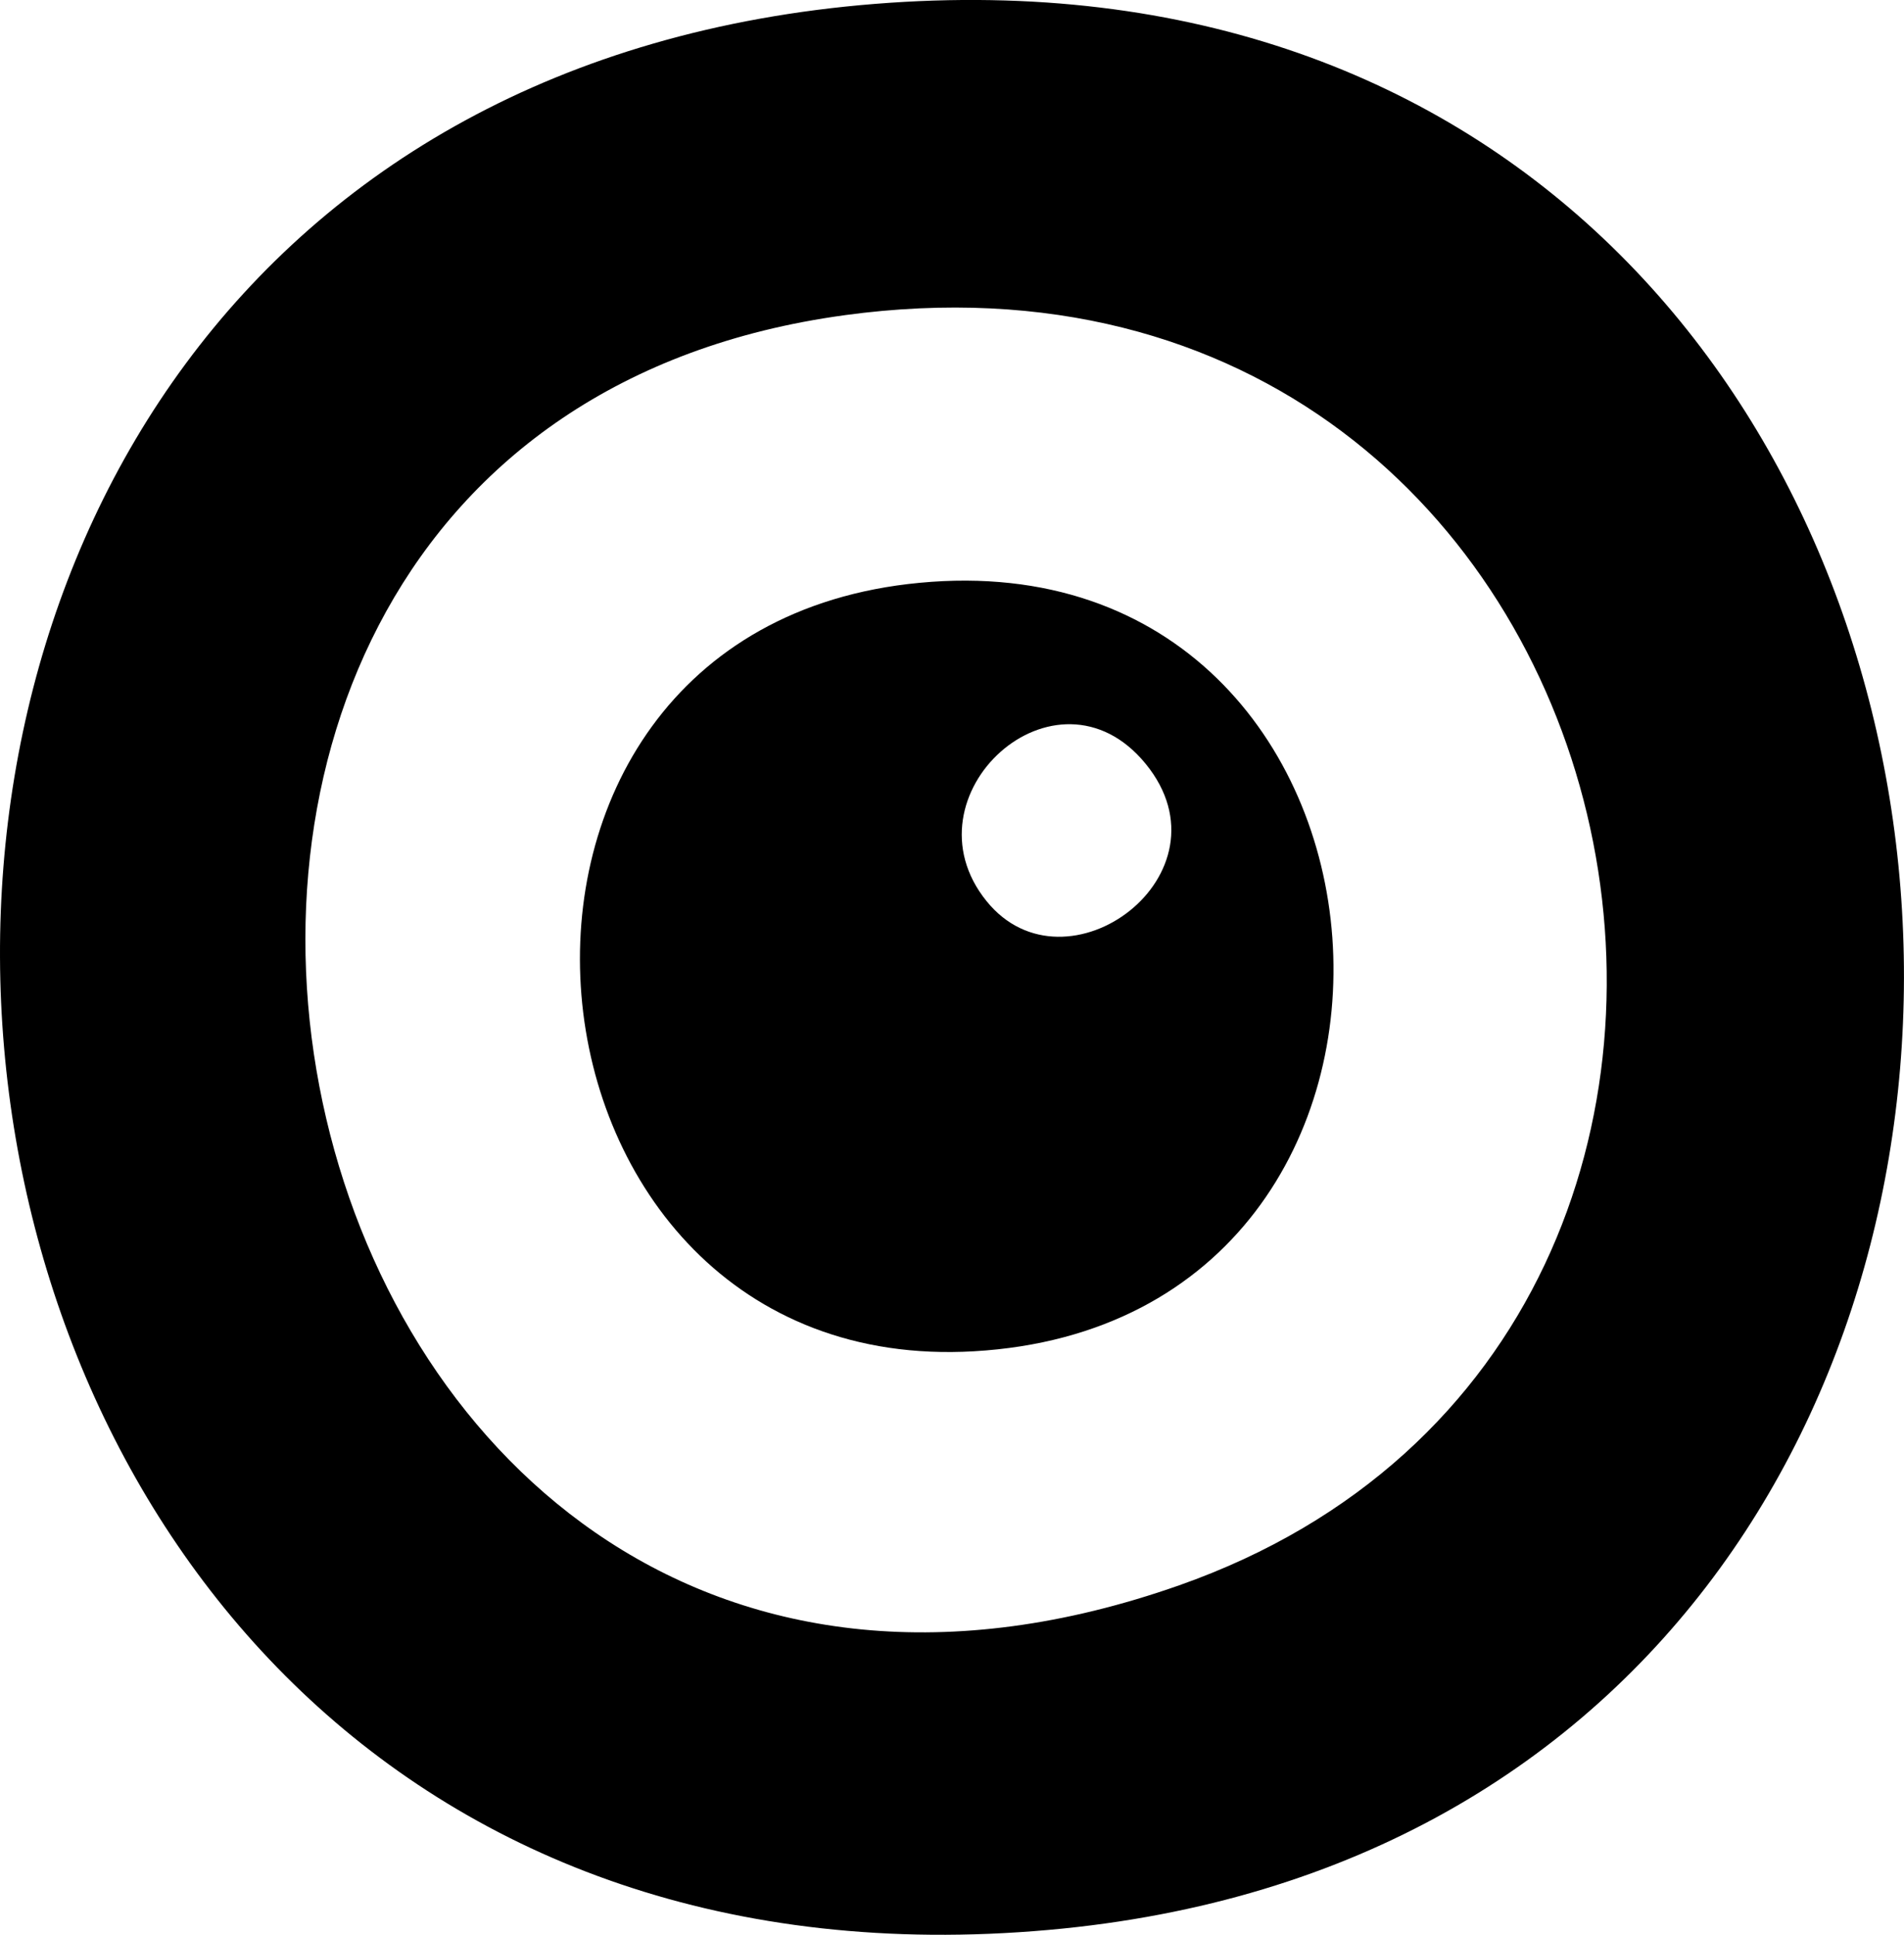 <?xml version="1.0" encoding="UTF-8"?>
<svg id="Layer_1" data-name="Layer 1" xmlns="http://www.w3.org/2000/svg" viewBox="0 0 128.23 130.27">
  <g id="TlsedN">
    <g>
      <path d="M58.94.26c85.61-6.84,94.63,122.3,11.68,129.68C-15.8,137.64-26.65,7.1,58.94.26ZM56.9,21.22C-3.83,29.47,16.98,128.7,79.41,106.74c48.41-17.03,32.35-92.97-22.52-85.52Z"/>
      <path d="M61.93,39.24c34.5-3.28,38.41,49.73,3.67,51.74-32.28,1.87-37.01-48.58-3.67-51.74ZM66.44,60.67c5.36,6.64,16.78-1.82,10.72-9.24-6.03-7.38-16.46,2.14-10.72,9.24Z"/>
    </g>
  </g>
</svg>